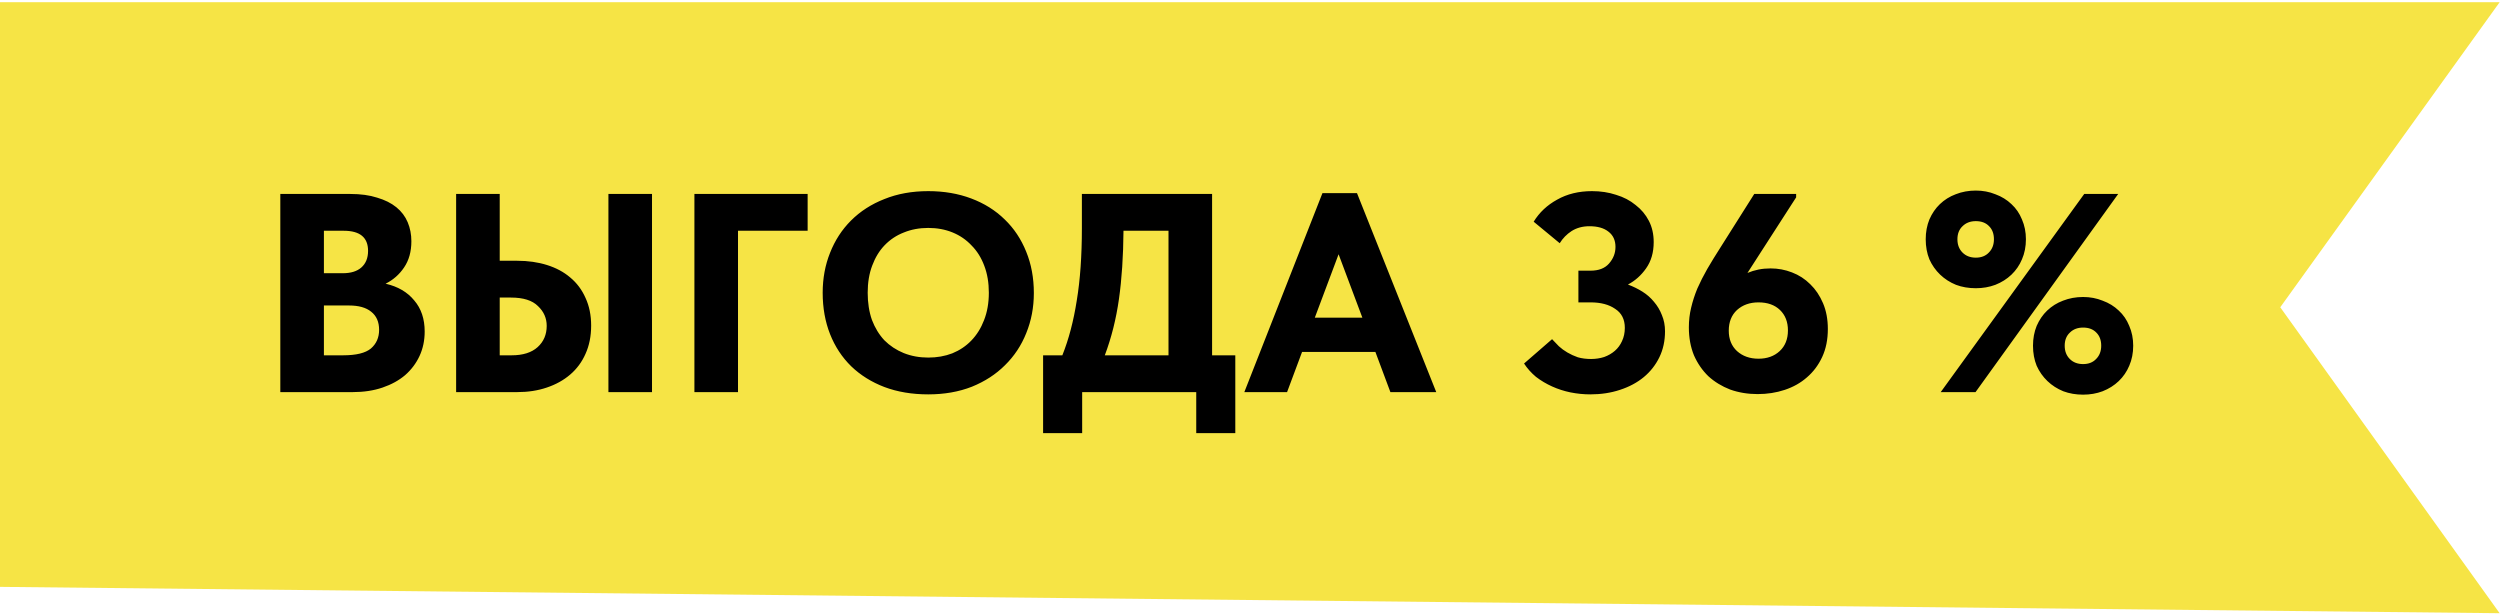 <?xml version="1.0" encoding="UTF-8"?> <svg xmlns="http://www.w3.org/2000/svg" width="1001" height="246" viewBox="0 0 1001 246" fill="none"> <path d="M1000.85 0.89L913.01 123.031L1000.85 245.531L-0.002 234.98V0.89L1000.85 0.89Z" fill="#F6E445"></path> <path d="M112.239 77.662H140.234C144.39 77.662 147.979 78.153 151.001 79.136C154.099 80.043 156.668 81.327 158.708 82.989C160.748 84.652 162.259 86.654 163.242 88.996C164.224 91.339 164.715 93.87 164.715 96.59C164.715 100.746 163.733 104.259 161.768 107.131C159.879 109.926 157.424 112.08 154.401 113.591C159.313 114.724 163.128 116.953 165.849 120.278C168.644 123.527 170.042 127.683 170.042 132.745C170.042 136.297 169.362 139.546 168.002 142.493C166.642 145.439 164.715 148.008 162.222 150.2C159.728 152.315 156.706 153.978 153.155 155.187C149.603 156.396 145.636 157 141.254 157H112.239V77.662ZM129.693 122.318V142.266H137.4C142.614 142.266 146.316 141.359 148.508 139.546C150.699 137.657 151.794 135.163 151.794 132.065C151.794 128.892 150.737 126.474 148.621 124.812C146.581 123.149 143.634 122.318 139.78 122.318H129.693ZM129.693 92.397V109.397H137.287C140.46 109.397 142.916 108.642 144.654 107.131C146.467 105.544 147.374 103.315 147.374 100.444C147.374 95.079 144.125 92.397 137.627 92.397H129.693ZM182.633 77.662H200.088V104.41H207.115C211.422 104.41 215.389 104.977 219.015 106.111C222.642 107.244 225.74 108.906 228.309 111.097C230.954 113.289 232.994 116.009 234.43 119.258C235.941 122.507 236.696 126.209 236.696 130.365C236.696 134.597 235.941 138.375 234.43 141.699C232.994 144.948 230.954 147.706 228.309 149.973C225.665 152.24 222.529 153.978 218.902 155.187C215.351 156.396 211.422 157 207.115 157H182.633V77.662ZM204.848 142.266C209.382 142.266 212.857 141.17 215.275 138.979C217.693 136.788 218.902 133.954 218.902 130.479C218.902 127.381 217.731 124.736 215.389 122.545C213.122 120.278 209.533 119.145 204.621 119.145H200.088V142.266H204.848ZM243.61 77.662H261.064V157H243.61V77.662ZM278.042 77.662H323.378V92.397H295.497V157H278.042V77.662ZM371.677 143.173C375.152 143.173 378.364 142.606 381.311 141.472C384.257 140.264 386.789 138.563 388.904 136.372C391.096 134.105 392.796 131.385 394.005 128.212C395.289 124.963 395.931 121.298 395.931 117.218C395.931 113.213 395.327 109.624 394.118 106.451C392.909 103.202 391.209 100.481 389.018 98.29C386.902 96.023 384.371 94.285 381.424 93.076C378.477 91.868 375.228 91.263 371.677 91.263C368.125 91.263 364.876 91.868 361.929 93.076C358.983 94.21 356.414 95.91 354.222 98.177C352.107 100.368 350.444 103.088 349.235 106.337C348.026 109.511 347.422 113.138 347.422 117.218C347.422 121.222 347.989 124.849 349.122 128.098C350.331 131.272 351.993 133.992 354.109 136.259C356.3 138.45 358.869 140.15 361.816 141.359C364.839 142.568 368.125 143.173 371.677 143.173ZM371.677 157.907C365.179 157.907 359.323 156.924 354.109 154.96C348.971 152.995 344.551 150.237 340.848 146.686C337.146 143.059 334.312 138.752 332.348 133.765C330.383 128.778 329.401 123.263 329.401 117.218C329.401 111.475 330.383 106.148 332.348 101.237C334.312 96.25 337.108 91.943 340.735 88.316C344.437 84.614 348.895 81.743 354.109 79.702C359.323 77.587 365.179 76.529 371.677 76.529C377.948 76.529 383.691 77.511 388.904 79.476C394.118 81.44 398.576 84.236 402.278 87.863C405.981 91.414 408.852 95.721 410.892 100.784C412.932 105.771 413.952 111.286 413.952 117.331C413.952 123.074 412.932 128.438 410.892 133.425C408.928 138.337 406.094 142.606 402.392 146.233C398.765 149.86 394.345 152.731 389.131 154.847C383.917 156.887 378.099 157.907 371.677 157.907ZM417.657 142.266H425.364C427.933 135.843 429.86 128.514 431.144 120.278C432.505 112.042 433.185 102.408 433.185 91.376V77.662H485.321V142.266H494.615V173.434H478.974V157H433.298V173.434H417.657V142.266ZM449.846 92.397C449.77 102.597 449.165 111.702 448.032 119.711C446.899 127.721 445.01 135.239 442.365 142.266H467.866V92.397H449.846ZM529.511 77.322H543.338L575.073 157H556.712L550.705 140.906H521.35L515.343 157H498.229L529.511 77.322ZM526.451 127.192H545.492L535.971 101.804L526.451 127.192ZM636.752 157.907C634.108 157.907 631.463 157.642 628.818 157.113C626.249 156.584 623.794 155.791 621.451 154.733C619.109 153.675 616.956 152.391 614.991 150.88C613.102 149.293 611.515 147.517 610.231 145.553L621.451 135.806C622.282 136.712 623.189 137.657 624.171 138.639C625.154 139.546 626.287 140.377 627.572 141.132C628.856 141.888 630.254 142.53 631.765 143.059C633.352 143.513 635.128 143.739 637.092 143.739C638.906 143.739 640.643 143.475 642.306 142.946C643.968 142.341 645.404 141.51 646.613 140.452C647.822 139.395 648.766 138.11 649.446 136.599C650.202 135.012 650.58 133.236 650.58 131.272C650.58 127.872 649.295 125.34 646.726 123.678C644.233 121.94 640.946 121.071 636.866 121.071H631.992V108.377H636.866C640.115 108.377 642.57 107.433 644.233 105.544C645.97 103.579 646.839 101.35 646.839 98.857C646.839 96.212 645.895 94.172 644.006 92.737C642.192 91.301 639.661 90.583 636.412 90.583C633.692 90.583 631.312 91.225 629.272 92.51C627.307 93.794 625.72 95.419 624.511 97.383L614.084 88.77C616.351 85.067 619.487 82.12 623.491 79.929C627.496 77.662 632.143 76.529 637.432 76.529C640.908 76.529 644.119 77.02 647.066 78.002C650.088 78.909 652.695 80.269 654.886 82.083C657.153 83.82 658.929 85.936 660.213 88.43C661.498 90.923 662.14 93.757 662.14 96.93C662.14 101.086 661.12 104.599 659.08 107.471C657.116 110.266 654.698 112.42 651.826 113.931C653.866 114.687 655.793 115.631 657.607 116.764C659.42 117.898 660.969 119.258 662.254 120.845C663.614 122.431 664.671 124.207 665.427 126.172C666.258 128.136 666.674 130.29 666.674 132.632C666.674 136.486 665.918 139.961 664.407 143.059C662.896 146.157 660.818 148.802 658.173 150.993C655.529 153.184 652.355 154.884 648.653 156.093C645.026 157.302 641.059 157.907 636.752 157.907ZM703.761 157.793C699.831 157.793 696.167 157.189 692.767 155.98C689.442 154.695 686.533 152.92 684.04 150.653C681.622 148.311 679.695 145.515 678.259 142.266C676.899 138.941 676.219 135.201 676.219 131.045C676.219 128.325 676.521 125.718 677.126 123.225C677.73 120.656 678.561 118.087 679.619 115.518C680.753 112.949 682.075 110.342 683.586 107.697C685.173 104.977 686.911 102.144 688.8 99.197L702.401 77.662H719.175V79.022L699.68 109.284C701.116 108.68 702.589 108.226 704.101 107.924C705.612 107.622 707.236 107.471 708.974 107.471C711.921 107.471 714.755 108 717.475 109.057C720.27 110.115 722.726 111.702 724.842 113.818C726.957 115.858 728.658 118.389 729.942 121.411C731.227 124.434 731.869 127.872 731.869 131.725C731.869 135.957 731.113 139.697 729.602 142.946C728.091 146.195 726.051 148.915 723.482 151.106C720.988 153.298 718.041 154.96 714.641 156.093C711.241 157.227 707.614 157.793 703.761 157.793ZM704.101 143.626C707.576 143.626 710.41 142.606 712.601 140.566C714.792 138.526 715.888 135.768 715.888 132.292C715.888 128.892 714.83 126.172 712.714 124.132C710.599 122.091 707.727 121.071 704.101 121.071C700.625 121.071 697.754 122.091 695.487 124.132C693.296 126.172 692.2 128.93 692.2 132.405C692.2 135.806 693.296 138.526 695.487 140.566C697.754 142.606 700.625 143.626 704.101 143.626ZM791.117 115.404C788.246 115.404 785.601 114.951 783.183 114.044C780.765 113.062 778.65 111.702 776.836 109.964C775.023 108.226 773.587 106.186 772.529 103.844C771.547 101.426 771.056 98.743 771.056 95.797C771.056 92.925 771.547 90.281 772.529 87.863C773.587 85.445 774.985 83.405 776.723 81.743C778.536 80.005 780.652 78.682 783.07 77.776C785.563 76.793 788.246 76.302 791.117 76.302C793.913 76.302 796.52 76.793 798.937 77.776C801.431 78.682 803.584 80.005 805.398 81.743C807.211 83.405 808.609 85.445 809.591 87.863C810.649 90.281 811.178 92.925 811.178 95.797C811.178 98.743 810.649 101.426 809.591 103.844C808.609 106.186 807.211 108.226 805.398 109.964C803.584 111.702 801.431 113.062 798.937 114.044C796.52 114.951 793.913 115.404 791.117 115.404ZM791.117 103.164C793.308 103.164 795.046 102.484 796.331 101.124C797.691 99.763 798.371 97.988 798.371 95.797C798.371 93.605 797.728 91.868 796.444 90.583C795.159 89.223 793.384 88.543 791.117 88.543C788.926 88.543 787.15 89.223 785.79 90.583C784.43 91.868 783.75 93.605 783.75 95.797C783.75 97.988 784.43 99.763 785.79 101.124C787.15 102.484 788.926 103.164 791.117 103.164ZM834.073 158.02C831.201 158.02 828.557 157.567 826.139 156.66C823.721 155.678 821.605 154.318 819.792 152.58C817.978 150.842 816.543 148.802 815.485 146.459C814.503 144.042 814.012 141.359 814.012 138.412C814.012 135.541 814.503 132.896 815.485 130.479C816.543 128.061 817.941 126.021 819.679 124.358C821.492 122.62 823.608 121.298 826.026 120.391C828.519 119.409 831.201 118.918 834.073 118.918C836.868 118.918 839.475 119.409 841.893 120.391C844.387 121.298 846.54 122.62 848.353 124.358C850.167 126.021 851.565 128.061 852.547 130.479C853.605 132.896 854.134 135.541 854.134 138.412C854.134 141.359 853.605 144.042 852.547 146.459C851.565 148.802 850.167 150.842 848.353 152.58C846.54 154.318 844.387 155.678 841.893 156.66C839.475 157.567 836.868 158.02 834.073 158.02ZM834.073 145.779C836.264 145.779 838.002 145.099 839.286 143.739C840.646 142.379 841.326 140.604 841.326 138.412C841.326 136.221 840.684 134.483 839.4 133.199C838.115 131.839 836.339 131.159 834.073 131.159C831.881 131.159 830.106 131.839 828.746 133.199C827.386 134.483 826.706 136.221 826.706 138.412C826.706 140.604 827.386 142.379 828.746 143.739C830.106 145.099 831.881 145.779 834.073 145.779ZM791.004 157H777.063L834.526 77.662H848.127L791.004 157Z" fill="black"></path> </svg> 